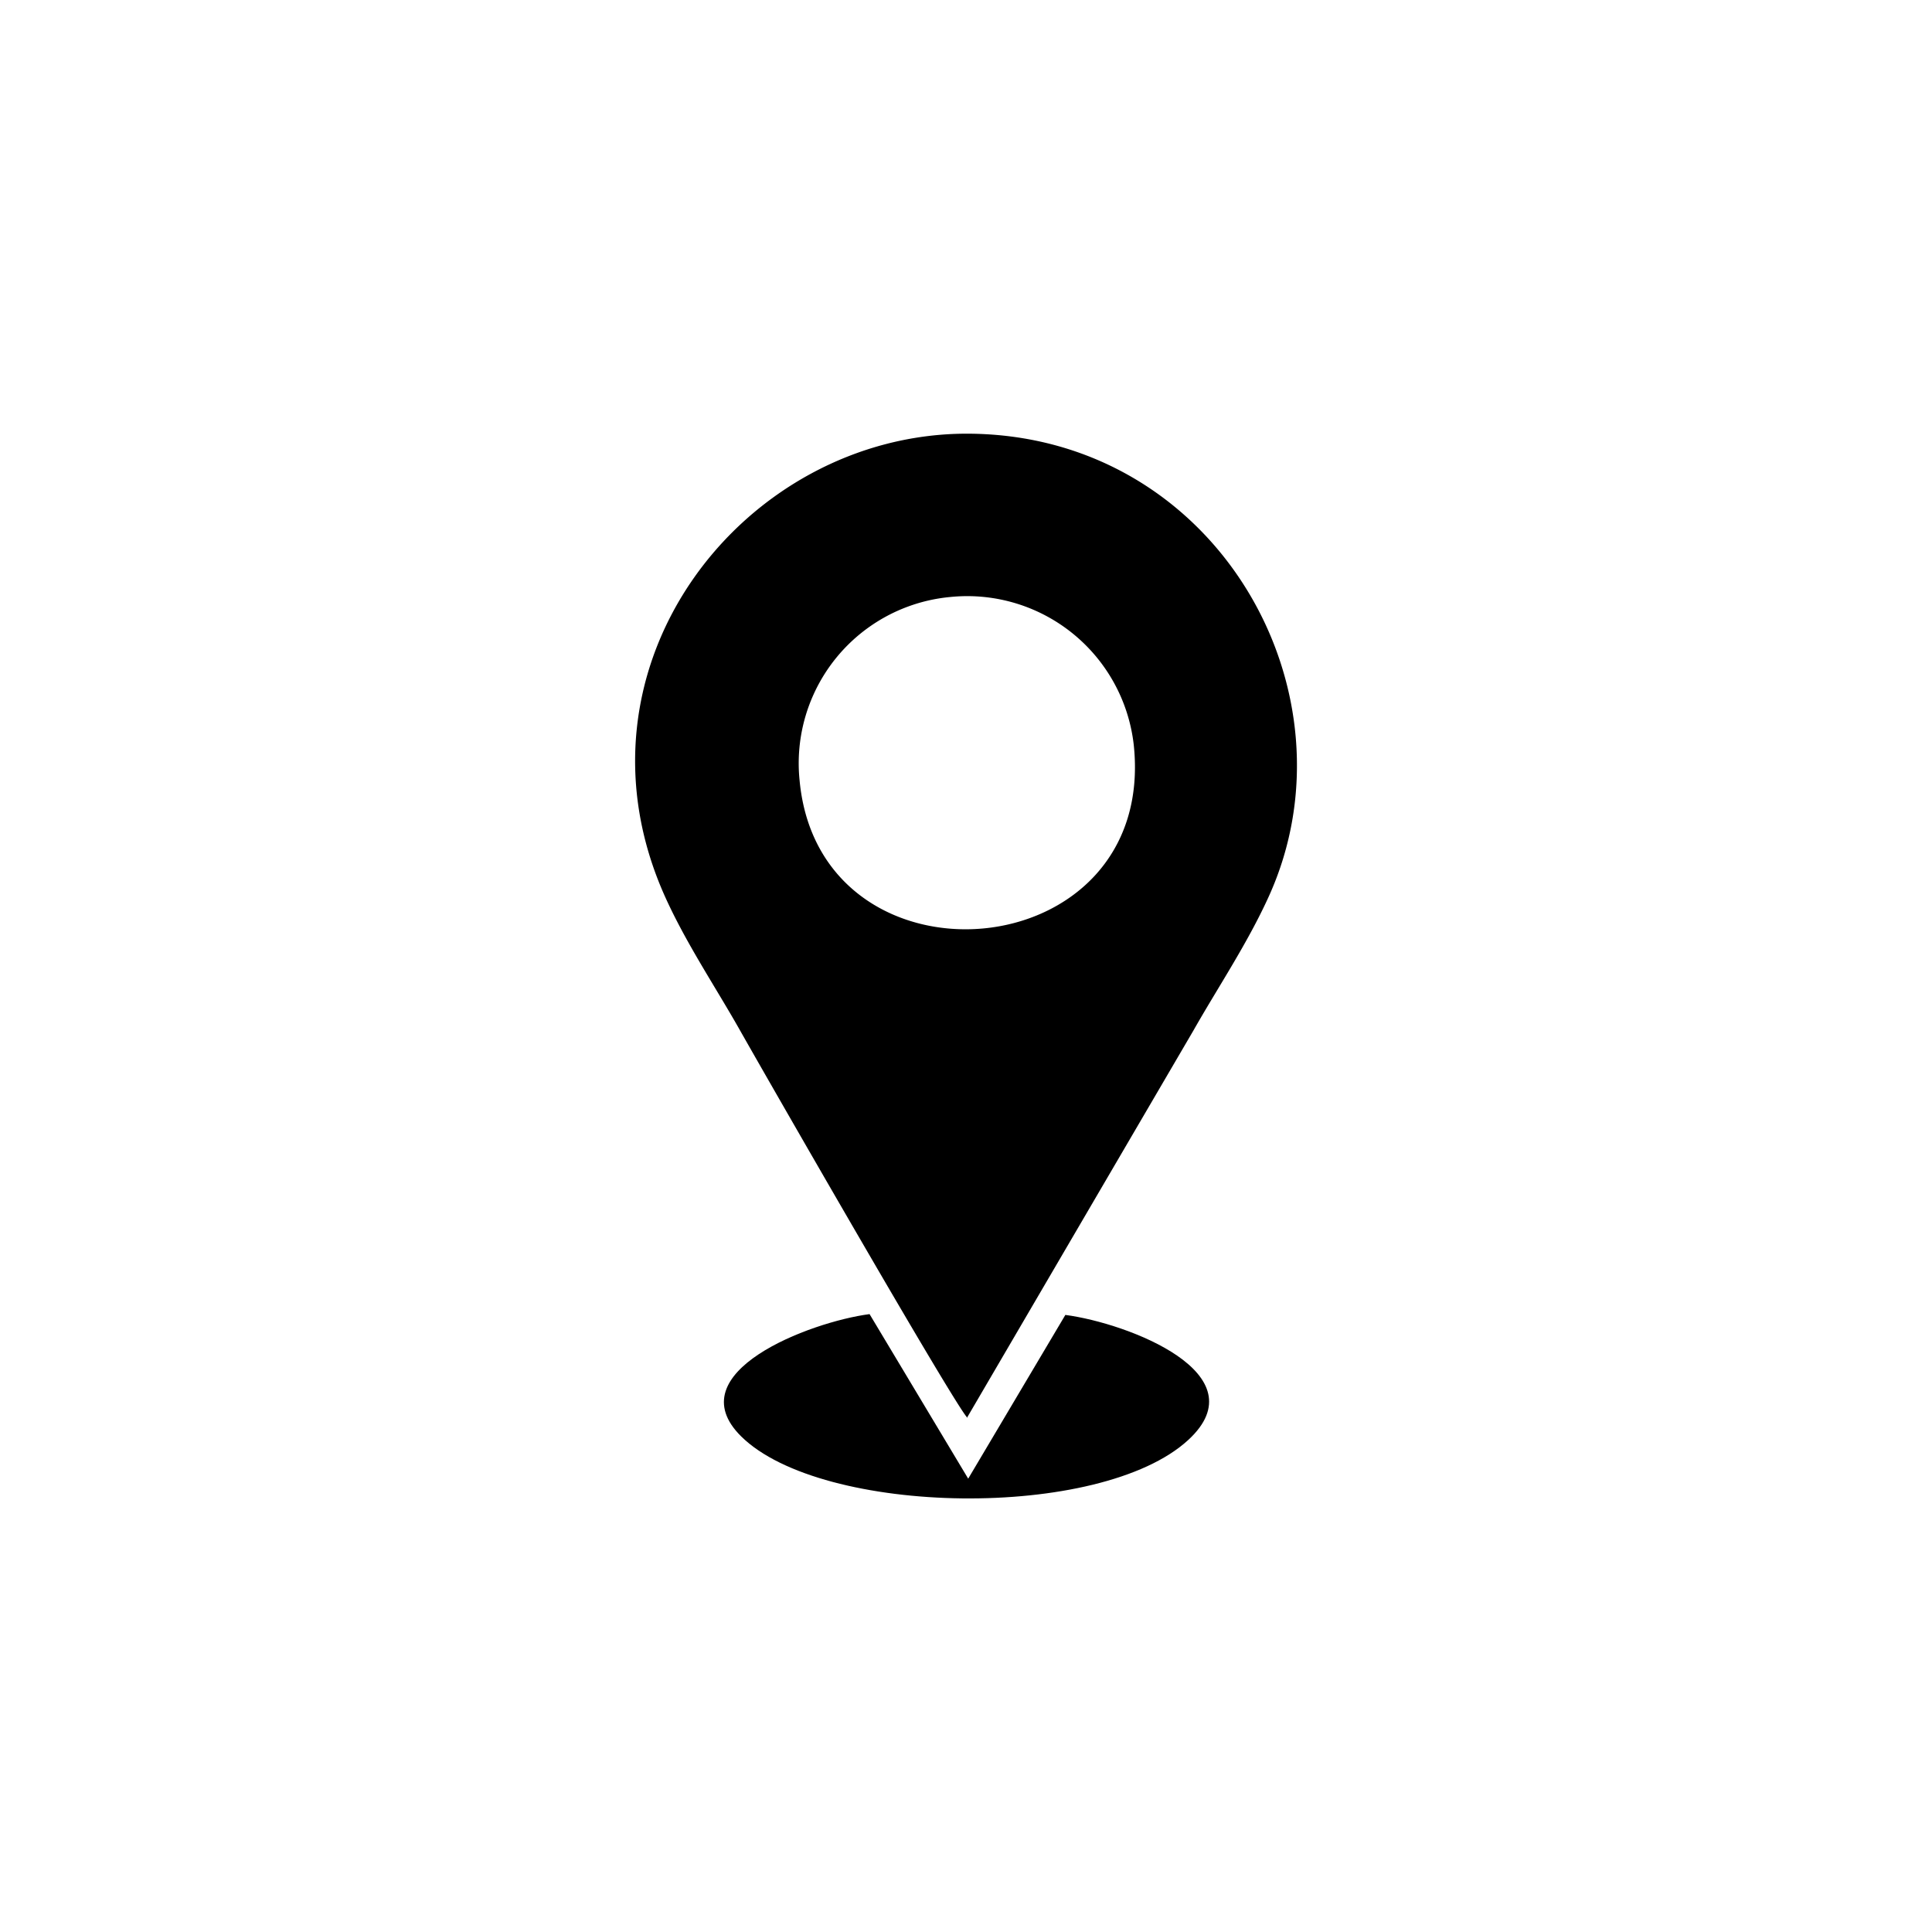 <svg xmlns="http://www.w3.org/2000/svg" id="Layer_1" data-name="Layer 1" viewBox="0 0 211.34 211.33"><defs><style>.cls-1{fill-rule:evenodd;}</style></defs><path class="cls-1" d="M105.77,155.1l24.77-42.36c2.69-4.74,5.89-9.49,8.23-14.63,10.17-22.31-5.65-50.63-33-50.67-24.31,0-44.44,25.33-33,50.69,2.26,5,5.4,9.69,8.06,14.37,2.82,5,23.57,41.17,25,42.6ZM104,65.3A18.27,18.27,0,0,0,87.47,85.4c2.23,23.66,39.16,20.75,36.55-3.92A18.33,18.33,0,0,0,104,65.3Z"></path><path class="cls-1" d="M116.55,143.82l-10.64,17.93-10.79-18c-6.55.86-21.1,6.39-14.05,13.37,8.81,8.72,39.31,9.25,48.92.39,7.84-7.23-6.57-12.76-13.44-13.67Z"></path></svg>